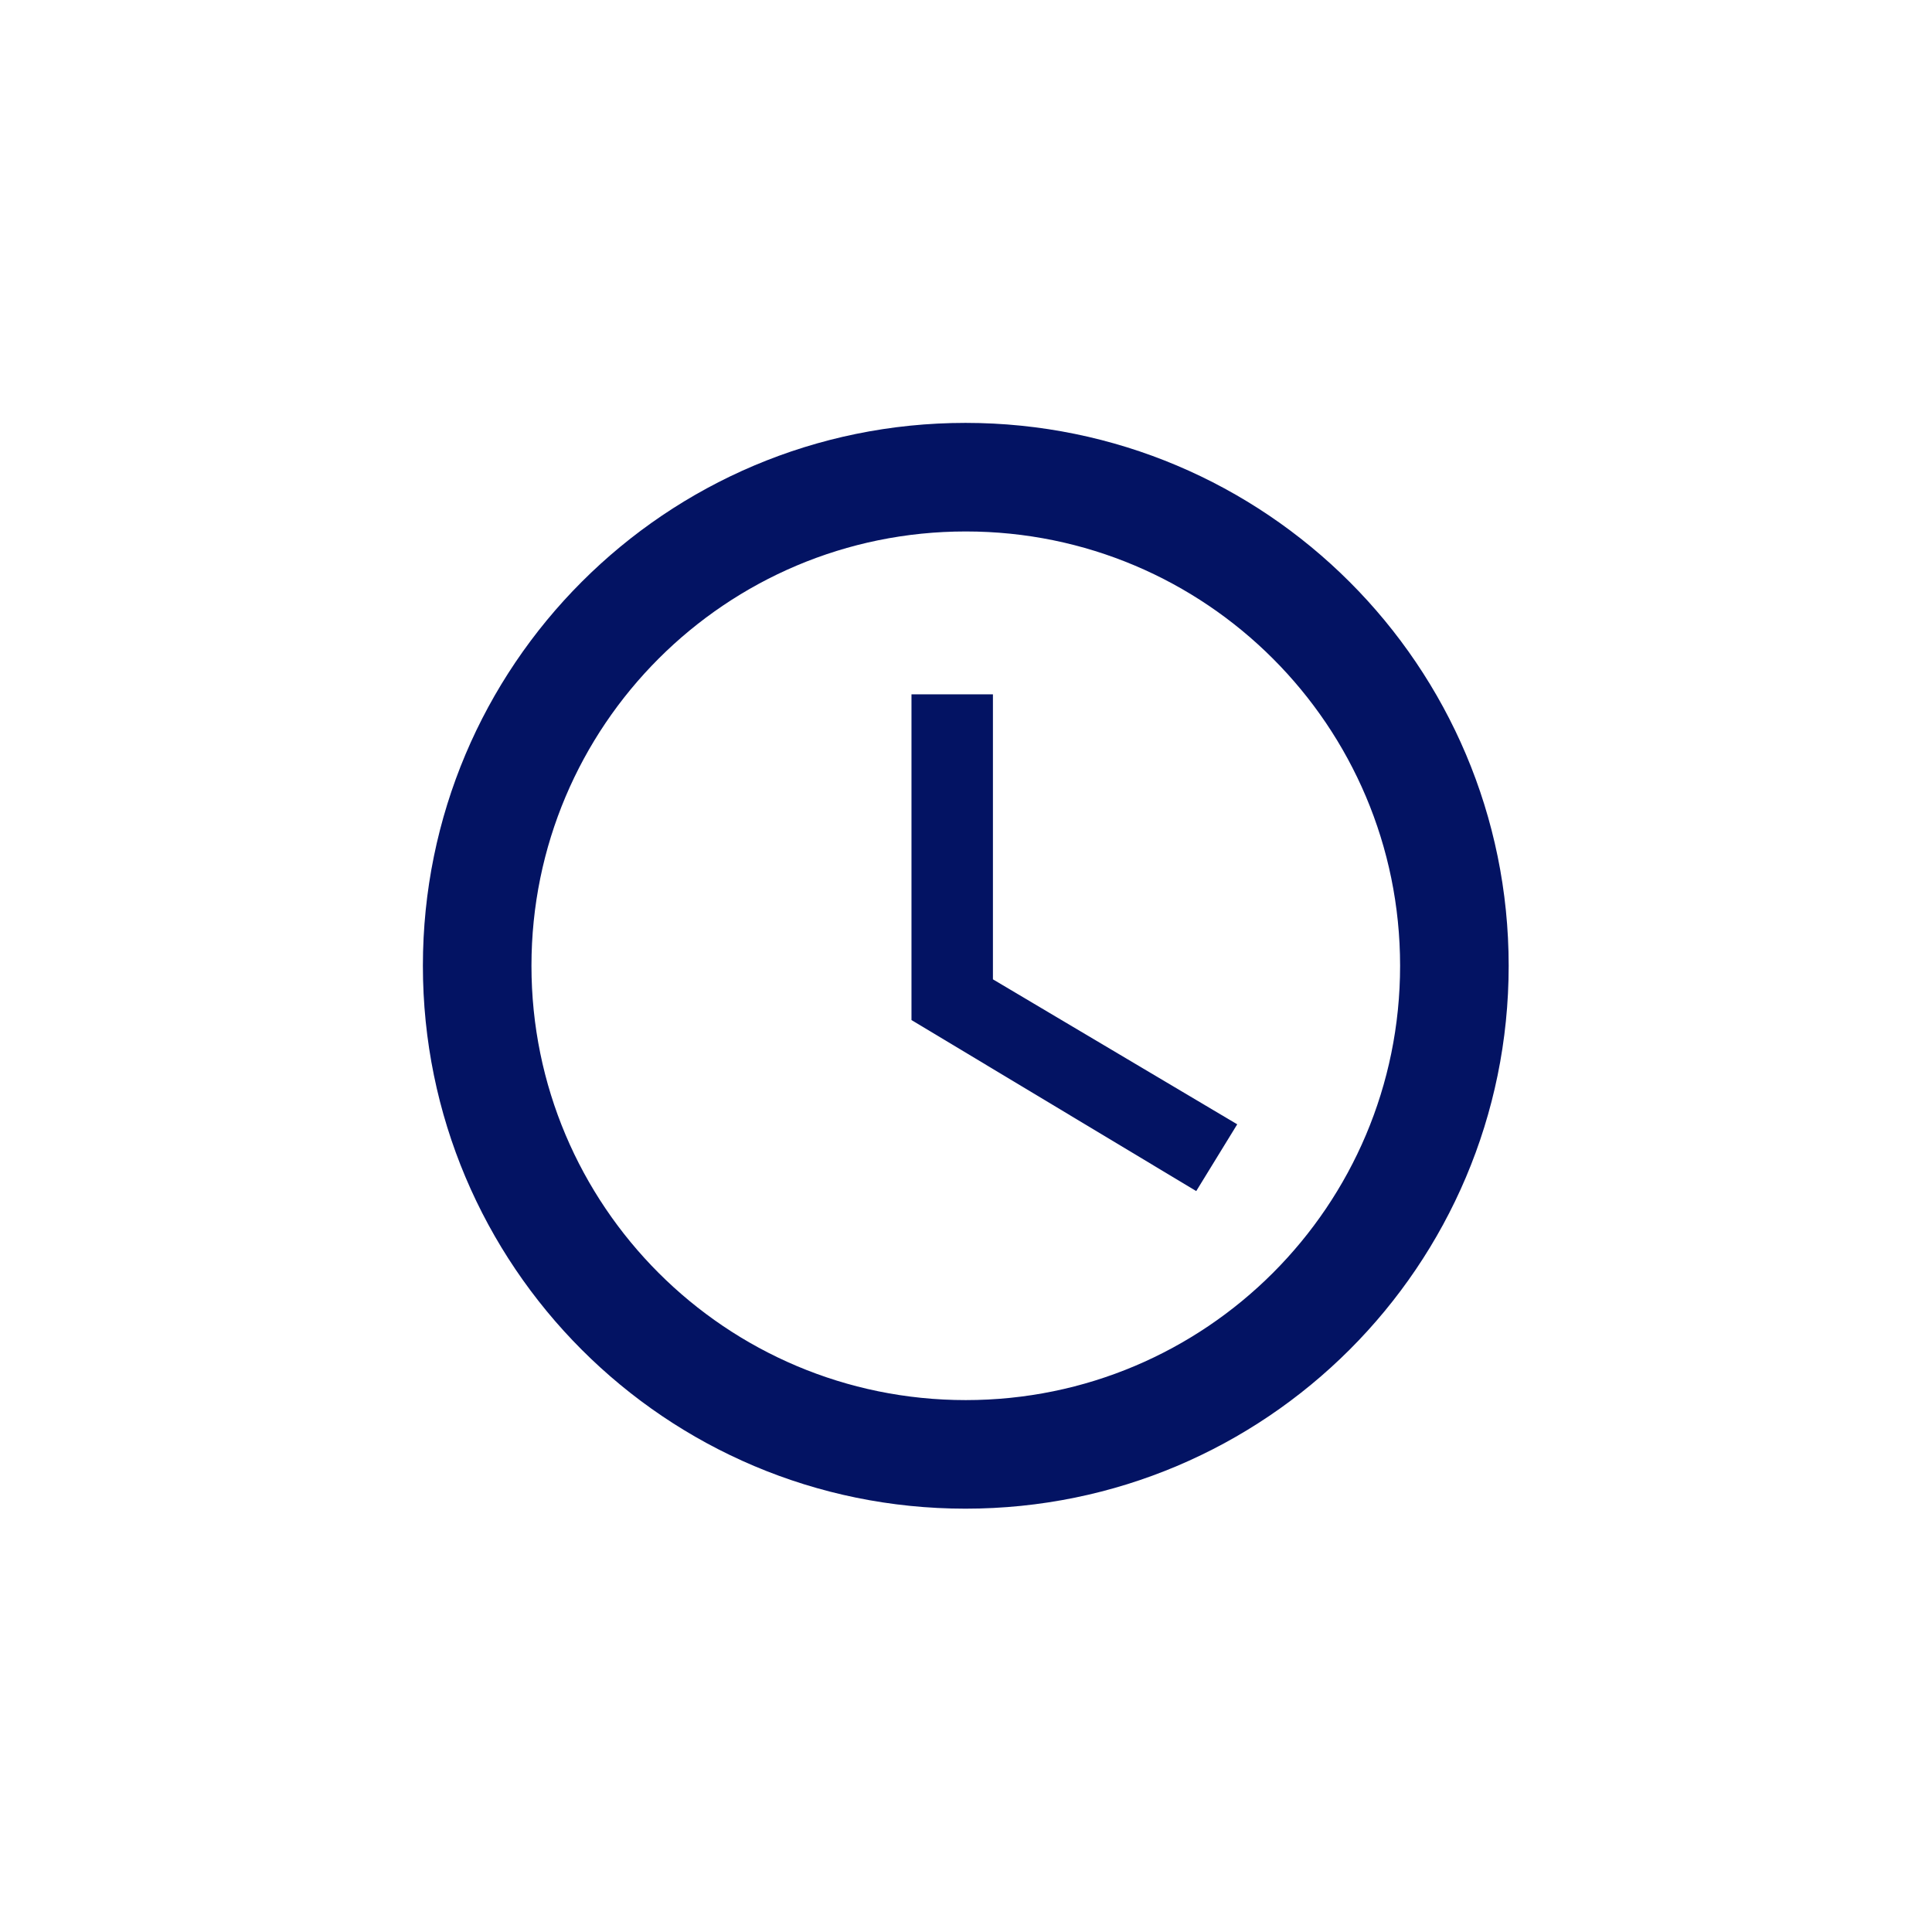 <?xml version="1.0" encoding="UTF-8"?> <svg xmlns="http://www.w3.org/2000/svg" xmlns:xlink="http://www.w3.org/1999/xlink" width="375pt" height="375pt" viewBox="0 0 375 375"> <defs fill="#000000"> <clipPath id="clip1" fill="#000000"> <path d="M 82.082 82.082 L 292.832 82.082 L 292.832 292.832 L 82.082 292.832 Z M 82.082 82.082 " fill="#000000"></path> </clipPath> </defs> <g id="surface1"> <g clip-path="url(#clip1)" clip-rule="nonzero"> <path style=" stroke:none;fill-rule:nonzero;fill:#031363;fill-opacity:1;" d="M 187.402 82.082 C 129.184 82.082 82.082 129.238 82.082 187.457 C 82.082 245.676 129.184 292.832 187.402 292.832 C 245.625 292.832 292.832 245.676 292.832 187.457 C 292.832 129.238 245.625 82.082 187.402 82.082 Z M 187.457 271.758 C 140.879 271.758 103.156 234.031 103.156 187.457 C 103.156 140.879 140.879 103.156 187.457 103.156 C 234.031 103.156 271.758 140.879 271.758 187.457 C 271.758 234.031 234.031 271.758 187.457 271.758 Z M 187.457 271.758 "></path> </g> <path style=" stroke:none;fill-rule:nonzero;fill:#031363;fill-opacity:1;" d="M 192.727 134.77 L 176.918 134.77 L 176.918 197.992 L 232.188 231.188 L 240.145 218.227 L 192.727 190.09 Z M 192.727 134.77 "></path> </g> </svg> 